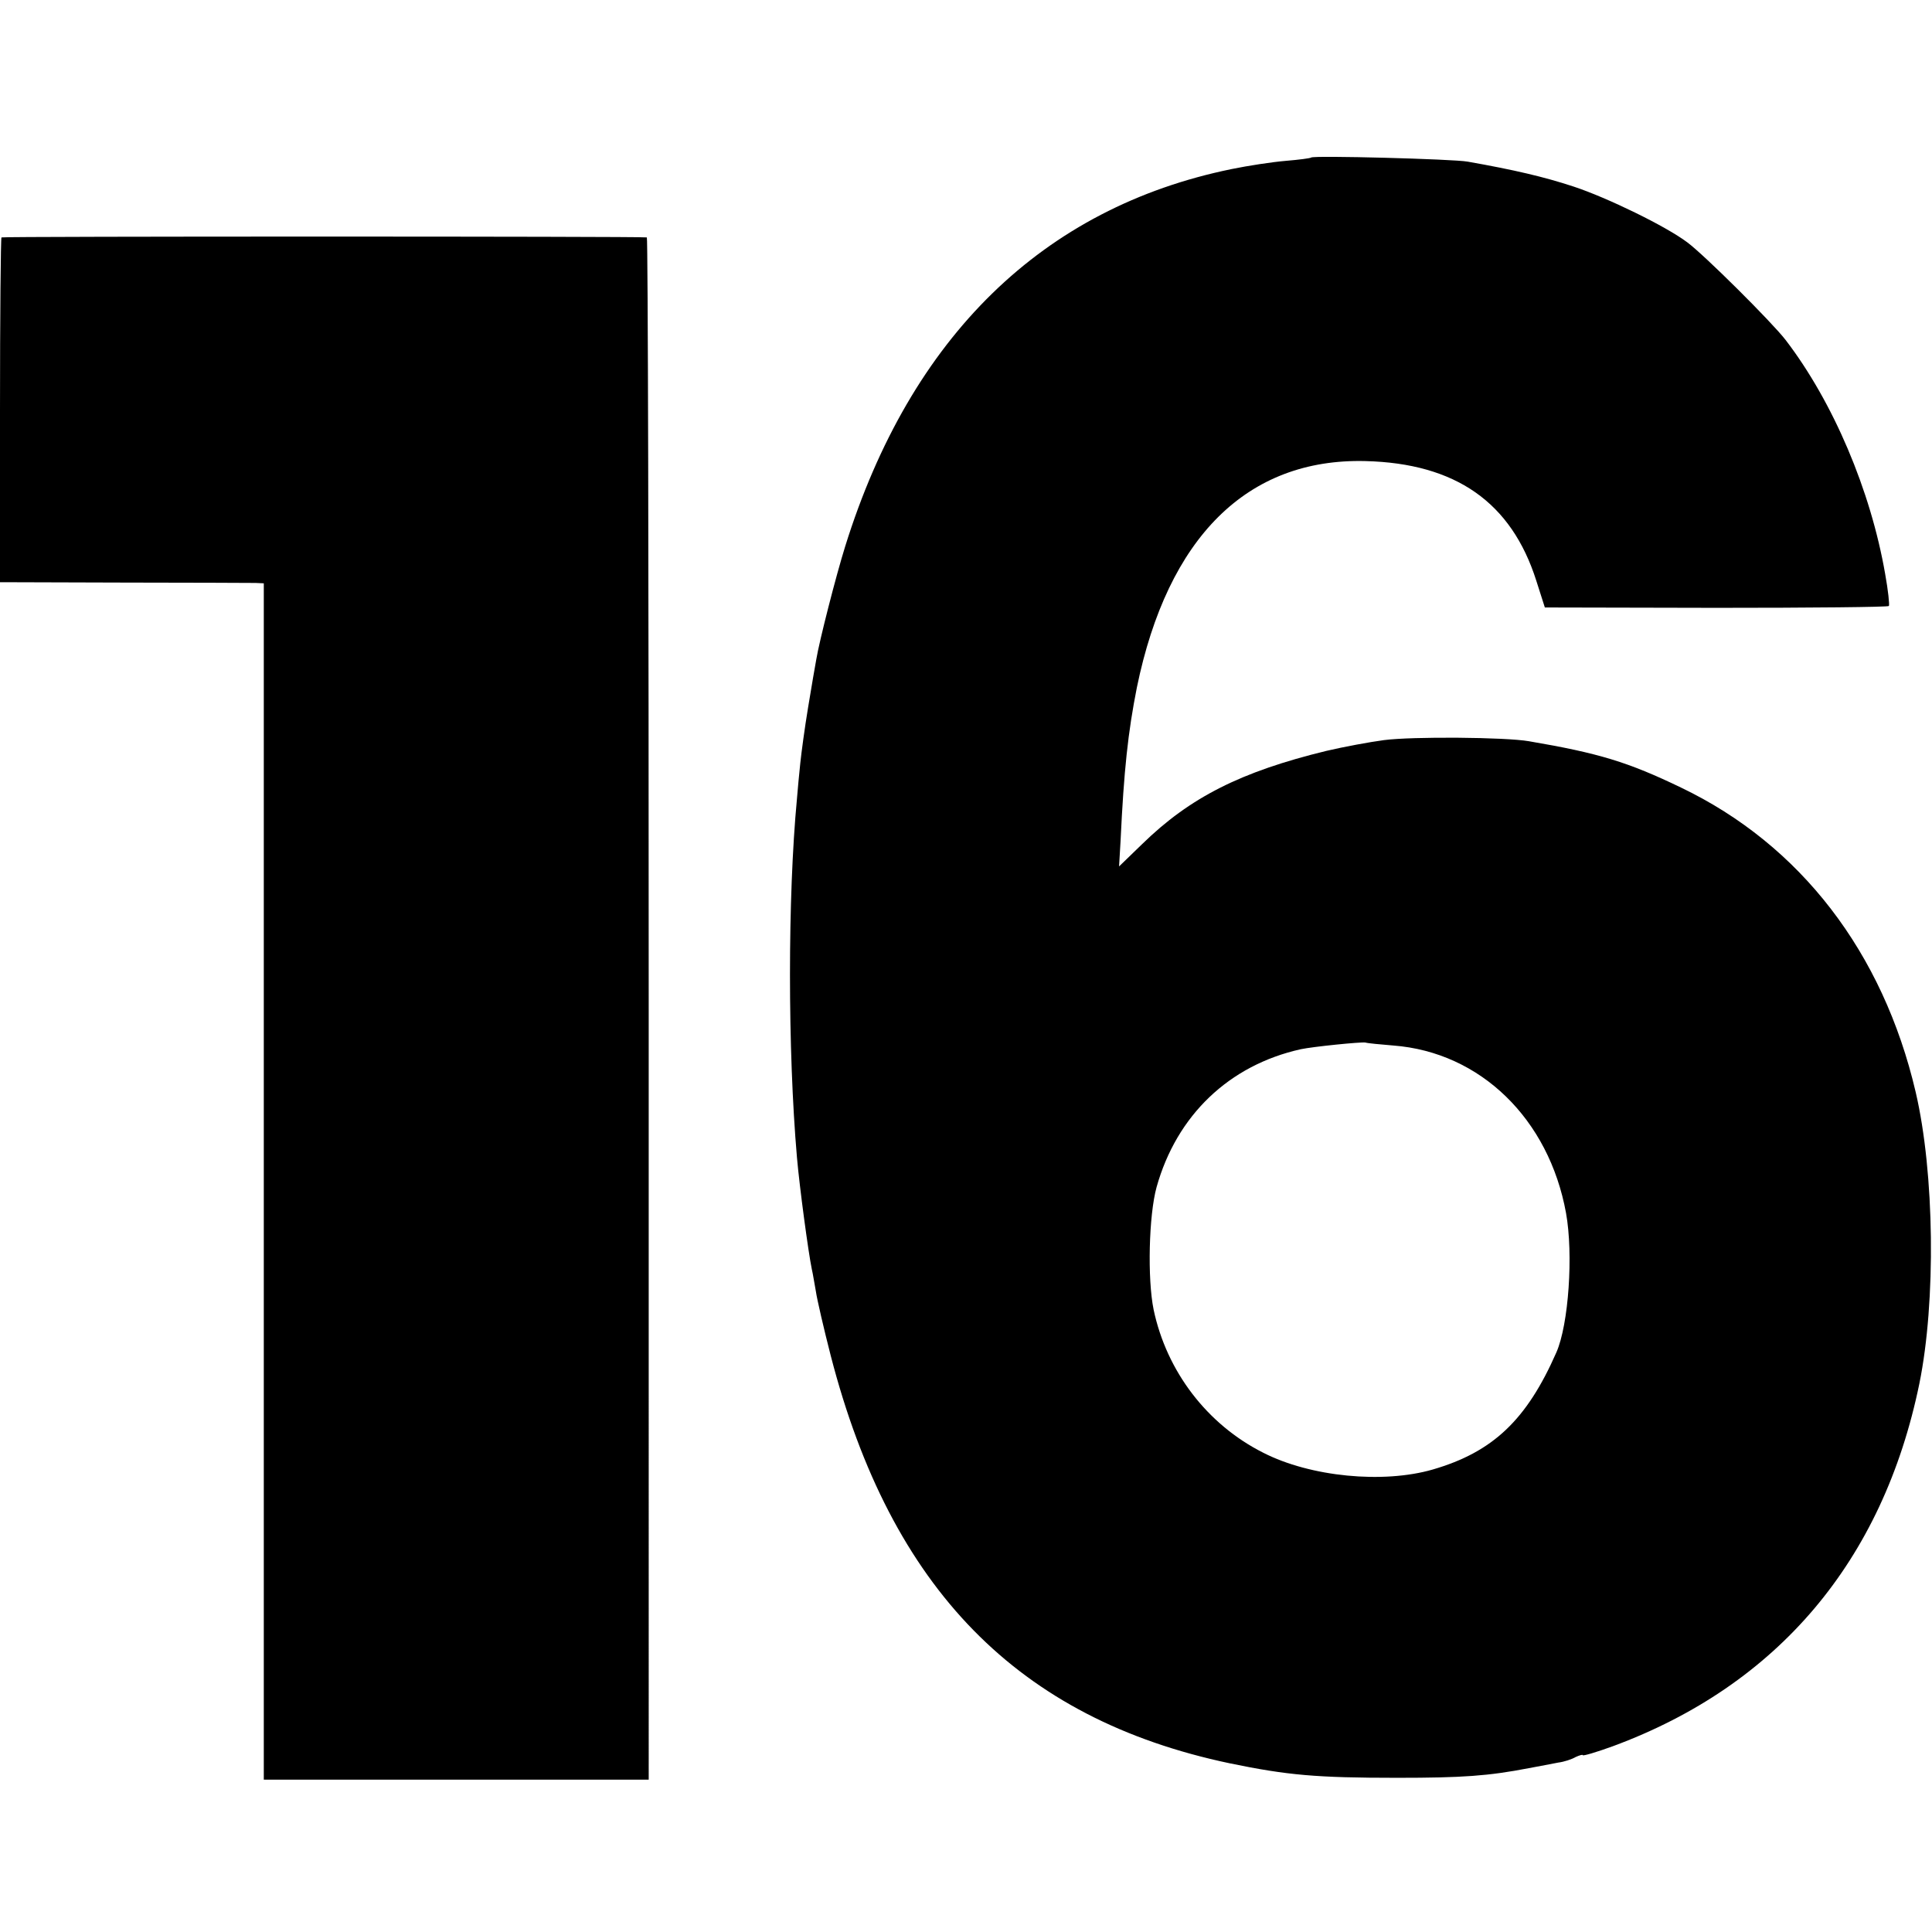 <svg version="1.0" xmlns="http://www.w3.org/2000/svg" width="693.333" height="693.333" viewBox="0 0 520 520"><path d="M352.9 42.4c-.2.2-3.3.6-6.9.9-3.6.3-10.1 1.3-14.5 2.2-50.8 10.4-86.4 45.1-104 101.5-2.5 8-7 25.6-7.8 30.5-.3 1.6-1.3 7.4-2.2 12.9-.9 5.4-1.8 12.1-2.1 15-.3 2.8-.7 7.1-.9 9.6-2.5 26.5-2.5 67.5 0 96.5.7 8.1 3.1 25.8 4 30.1.3 1.2.7 3.9 1.1 6 .3 2.1 2.1 9.9 4 17.3 16.2 62.7 50.4 97.7 107.4 109.7 15.5 3.2 23.3 3.9 45 3.9 17.7 0 24.6-.5 35.5-2.6 2.8-.5 6.3-1.2 7.9-1.5 1.6-.2 3.7-.9 4.7-1.5 1.1-.5 1.9-.7 1.9-.5 0 .3 3.7-.8 8.1-2.4 44.4-16.4 72.7-49.9 82.5-97.6 4.5-22.1 4.1-56.7-1-78.5-8.8-37.6-31-66.5-63.1-81.9-14.3-6.9-22.2-9.3-41-12.5-6.3-1.1-31.3-1.3-39-.3-3.8.5-10.8 1.8-15.5 2.9-23 5.6-36.7 12.5-49.6 25.1l-6.2 6 .4-6.8c.9-19.1 2-29.3 4.4-41.4 8.3-40.4 29.7-61.7 61.5-60.9 24.3.6 39.3 11.1 46 32.2l2.3 7.2 46.2.1c25.3 0 46.3-.2 46.4-.5.2-.3-.2-4.2-1-8.6-3.9-22.5-14-46.3-26.8-63-3.7-4.8-22-23-26.5-26.3-5.7-4.3-21.5-12-30.6-15-7.9-2.6-16-4.5-28.5-6.7-3.8-.7-41.5-1.7-42.1-1.1zm22.1 239c23.5 1.8 41.9 19.8 46.5 45.1 2 11.1.7 30-2.6 37.5-8 18.2-17.1 26.8-33.2 31.5-13.4 3.9-33 2-45.7-4.5-15.1-7.6-26-21.9-29.5-38.5-1.7-8.3-1.3-25.4.8-33 5.4-19.3 19.5-32.8 38.8-37.1 3.3-.7 16.2-2 17.4-1.8.6.2 3.9.5 7.5.8zM.4 63.9c-.2.2-.4 21.2-.4 46.6v46.2l33.3.1c18.2 0 34.2.1 35.5.1l2.2.1v322h103.6V271.5c0-114.1-.2-207.5-.5-207.6-2-.3-173.3-.3-173.7 0z"/></svg>